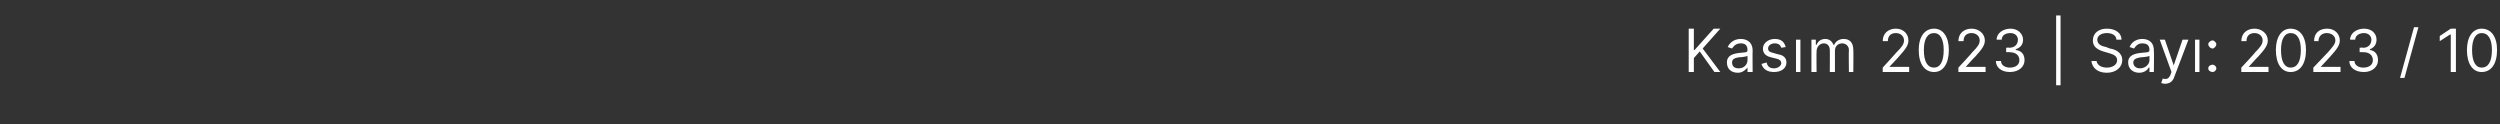 <?xml version="1.0" standalone="no"?><!DOCTYPE svg PUBLIC "-//W3C//DTD SVG 1.1//EN" "http://www.w3.org/Graphics/SVG/1.1/DTD/svg11.dtd"><svg xmlns="http://www.w3.org/2000/svg" version="1.1" width="340.2px" height="16.9px" viewBox="0 -2 340.2 16.9" style="top:-2px"><rect x="0" y="-2" width="340.2" height="16.9" fill="#333333" stroke="none"/><desc>Kas m 2023 | Say : 2023 / 10</desc><defs/><g id="Polygon99882"><path d="m229.8 1.9h.7v2.9h.1l2.6-2.9h.9l-2.4 2.7l2.4 3.2h-.8l-2-2.8l-.8.9v1.9h-.7V1.9zm5.2 4.6c0-1 .9-1.2 1.7-1.3c.8-.1 1.1 0 1.1-.4c0-.6-.3-.9-.9-.9c-.7 0-1 .4-1.2.7l-.6-.2c.4-.8 1.1-1.1 1.8-1.1c.5 0 1.6.2 1.6 1.6c-.03-.02 0 2.9 0 2.9h-.7v-.6s-.03-.04 0 0c-.2.2-.6.7-1.3.7c-.9 0-1.5-.5-1.5-1.4zm2.8-.3v-.6c-.1.1-.9.2-1.2.2c-.5.1-.9.2-.9.7c0 .5.3.8.9.8c.8 0 1.2-.6 1.2-1.1zm4.6-1.7c-.1-.3-.3-.6-.9-.6c-.5 0-.9.3-.9.7c0 .3.2.5.7.6l.7.2c.7.1 1.1.5 1.1 1.1c0 .8-.7 1.3-1.7 1.3c-.9 0-1.5-.4-1.7-1.1l.7-.2c.1.5.4.8 1 .8c.6 0 1-.4 1-.7c0-.3-.2-.5-.6-.6l-.8-.2c-.8-.2-1.1-.6-1.1-1.2c0-.7.7-1.3 1.6-1.3c.9 0 1.3.4 1.5 1.1l-.6.1zm2-1.1h.6v4.4h-.6V3.4zm2.1 0h.6v.7s.11-.03.1 0c.2-.5.6-.8 1.2-.8c.5 0 .9.3 1.1.8h.1c.2-.5.7-.8 1.3-.8c.8 0 1.3.5 1.3 1.5c.03.03 0 3 0 3h-.6s-.04-2.97 0-3c0-.6-.5-.9-.9-.9c-.6 0-1 .4-1 1v2.9h-.7s.02-3.04 0-3c0-.5-.3-.9-.8-.9c-.6 0-1 .5-1 1.1c-.03.02 0 2.8 0 2.8h-.7V3.4zm9.7 3.8s1.89-2.06 1.9-2.1c.7-.7 1-1.1 1-1.6c0-.6-.5-1-1.1-1c-.7 0-1.1.4-1.1 1.1h-.7c0-1.1.8-1.7 1.8-1.7c1 0 1.7.7 1.7 1.6c0 .6-.3 1.1-1.3 2.2c.05-.02-1.3 1.4-1.3 1.4h2.7v.7h-3.6v-.6zm4.9-2.4c0-1.8.8-2.9 2.1-2.9c1.2 0 2 1.1 2 2.9c0 1.9-.8 3-2 3c-1.3 0-2.1-1.1-2.1-3zm3.4 0c0-1.5-.5-2.3-1.3-2.3c-.9 0-1.4.8-1.4 2.3c0 1.6.5 2.4 1.4 2.4c.8 0 1.3-.8 1.3-2.4zm2 2.4s1.92-2.06 1.9-2.1c.7-.7 1-1.1 1-1.6c0-.6-.5-1-1.1-1c-.7 0-1.1.4-1.1 1.1h-.7c0-1.1.8-1.7 1.8-1.7c1 0 1.8.7 1.8 1.6c0 .6-.3 1.1-1.3 2.2c-.03-.02-1.3 1.4-1.3 1.4h2.7v.7h-3.7v-.6zm5.1-.9h.7c0 .6.6.9 1.2.9c.8 0 1.3-.4 1.3-1c0-.7-.5-1.1-1.4-1.1c.04-.02-.4 0-.4 0v-.6s.44-.05.4 0c.7 0 1.2-.4 1.2-1.1c0-.5-.4-.9-1-.9c-.7 0-1.2.3-1.2.9h-.7c0-.9.9-1.5 1.9-1.5c1 0 1.7.7 1.7 1.5c0 .7-.4 1.1-1 1.3v.1c.8.1 1.2.6 1.2 1.4c0 .9-.8 1.6-2 1.6c-1.1 0-1.9-.6-1.9-1.5zm8.8 3.3h-.6V.1h.6v9.5zm6.3-7.1c-.8 0-1.3.4-1.3.9c0 .7.7.9 1.2 1l.5.2c.7.1 1.7.5 1.7 1.6c0 .9-.8 1.7-2.1 1.7c-1.3 0-2-.7-2.1-1.6h.7c.1.6.7.9 1.4.9c.8 0 1.4-.4 1.4-1c0-.6-.5-.8-1.2-1l-.7-.2c-.9-.3-1.4-.7-1.4-1.5c0-1 .8-1.6 1.9-1.6c1.2 0 2 .6 2 1.5h-.7c0-.6-.6-.9-1.3-.9zm2.9 4c0-1 .9-1.2 1.7-1.3c.8-.1 1.2 0 1.2-.4c0-.6-.3-.9-1-.9c-.6 0-.9.4-1.1.7l-.6-.2c.3-.8 1.1-1.1 1.7-1.1c.6 0 1.6.2 1.6 1.6c.04-.02 0 2.9 0 2.9h-.6v-.6s-.07-.04-.1 0c-.1.2-.5.7-1.3.7c-.8 0-1.5-.5-1.5-1.4zm2.9-.3v-.6c-.1.1-.9.2-1.2.2c-.5.1-1 .2-1 .7c0 .5.4.8.9.8c.8 0 1.3-.6 1.3-1.1zm1.6 3.1l.2-.6c.5.1.8.1 1.1-.6c-.05.01.1-.3.1-.3l-1.6-4.4h.7l1.2 3.5l1.2-3.5h.8s-1.88 4.99-1.9 5c-.2.7-.7 1-1.3 1c-.2 0-.4-.1-.5-.1zm4.6-5.9h.6v4.4h-.6V3.4zm1.8 3.9c0-.3.3-.5.6-.5c.2 0 .5.2.5.5c0 .3-.3.5-.5.5c-.3 0-.6-.2-.6-.5zm0-3.3c0-.2.3-.5.6-.5c.2 0 .5.3.5.5c0 .3-.3.6-.5.6c-.3 0-.6-.3-.6-.6zm4.5 3.2s1.93-2.06 1.9-2.1c.7-.7 1-1.1 1-1.6c0-.6-.5-1-1.1-1c-.7 0-1.1.4-1.1 1.1h-.7c0-1.1.8-1.7 1.8-1.7c1 0 1.8.7 1.8 1.6c0 .6-.3 1.1-1.3 2.2c-.02-.02-1.3 1.4-1.3 1.4h2.7v.7H305v-.6zm4.7-2.4c0-1.8.8-2.9 2-2.9c1.3 0 2.1 1.1 2.1 2.9c0 1.9-.8 3-2.1 3c-1.2 0-2-1.1-2-3zm3.4 0c0-1.5-.5-2.3-1.4-2.3c-.8 0-1.3.8-1.3 2.3c0 1.6.5 2.4 1.3 2.4c.9 0 1.4-.8 1.4-2.4zm1.7 2.4l2-2.1c.6-.7 1-1.1 1-1.6c0-.6-.5-1-1.2-1c-.6 0-1.1.4-1.1 1.1h-.6c0-1.1.7-1.7 1.8-1.7c1 0 1.7.7 1.7 1.6c0 .6-.3 1.1-1.3 2.2l-1.3 1.4h2.7v.7h-3.7v-.6zm4.9-.9h.7c0 .6.6.9 1.2.9c.8 0 1.3-.4 1.3-1c0-.7-.5-1.1-1.3-1.1c-.05-.02-.5 0-.5 0v-.6s.45-.05.5 0c.6 0 1.1-.4 1.1-1.1c0-.5-.4-.9-1-.9c-.6 0-1.2.3-1.2.9h-.7c0-.9.9-1.5 1.9-1.5c1.1 0 1.7.7 1.7 1.5c0 .7-.4 1.1-.9 1.3v.1c.7.1 1.1.6 1.1 1.4c0 .9-.8 1.6-1.9 1.6c-1.2 0-2-.6-2-1.5zm7.5 2.3h-.6l1.9-6.9h.6l-1.9 6.9zm7-.8h-.7V2.7h-.1l-1.4.9v-.7l1.5-1h.7v5.9zm1.5-3c0-1.8.8-2.9 2-2.9c1.3 0 2.1 1.1 2.1 2.9c0 1.9-.8 3-2.1 3c-1.2 0-2-1.1-2-3zm3.4 0c0-1.5-.5-2.3-1.4-2.3c-.8 0-1.3.8-1.3 2.3c0 1.6.5 2.4 1.3 2.4c.9 0 1.4-.8 1.4-2.4z" stroke="none" fill="#fff"/></g></svg>